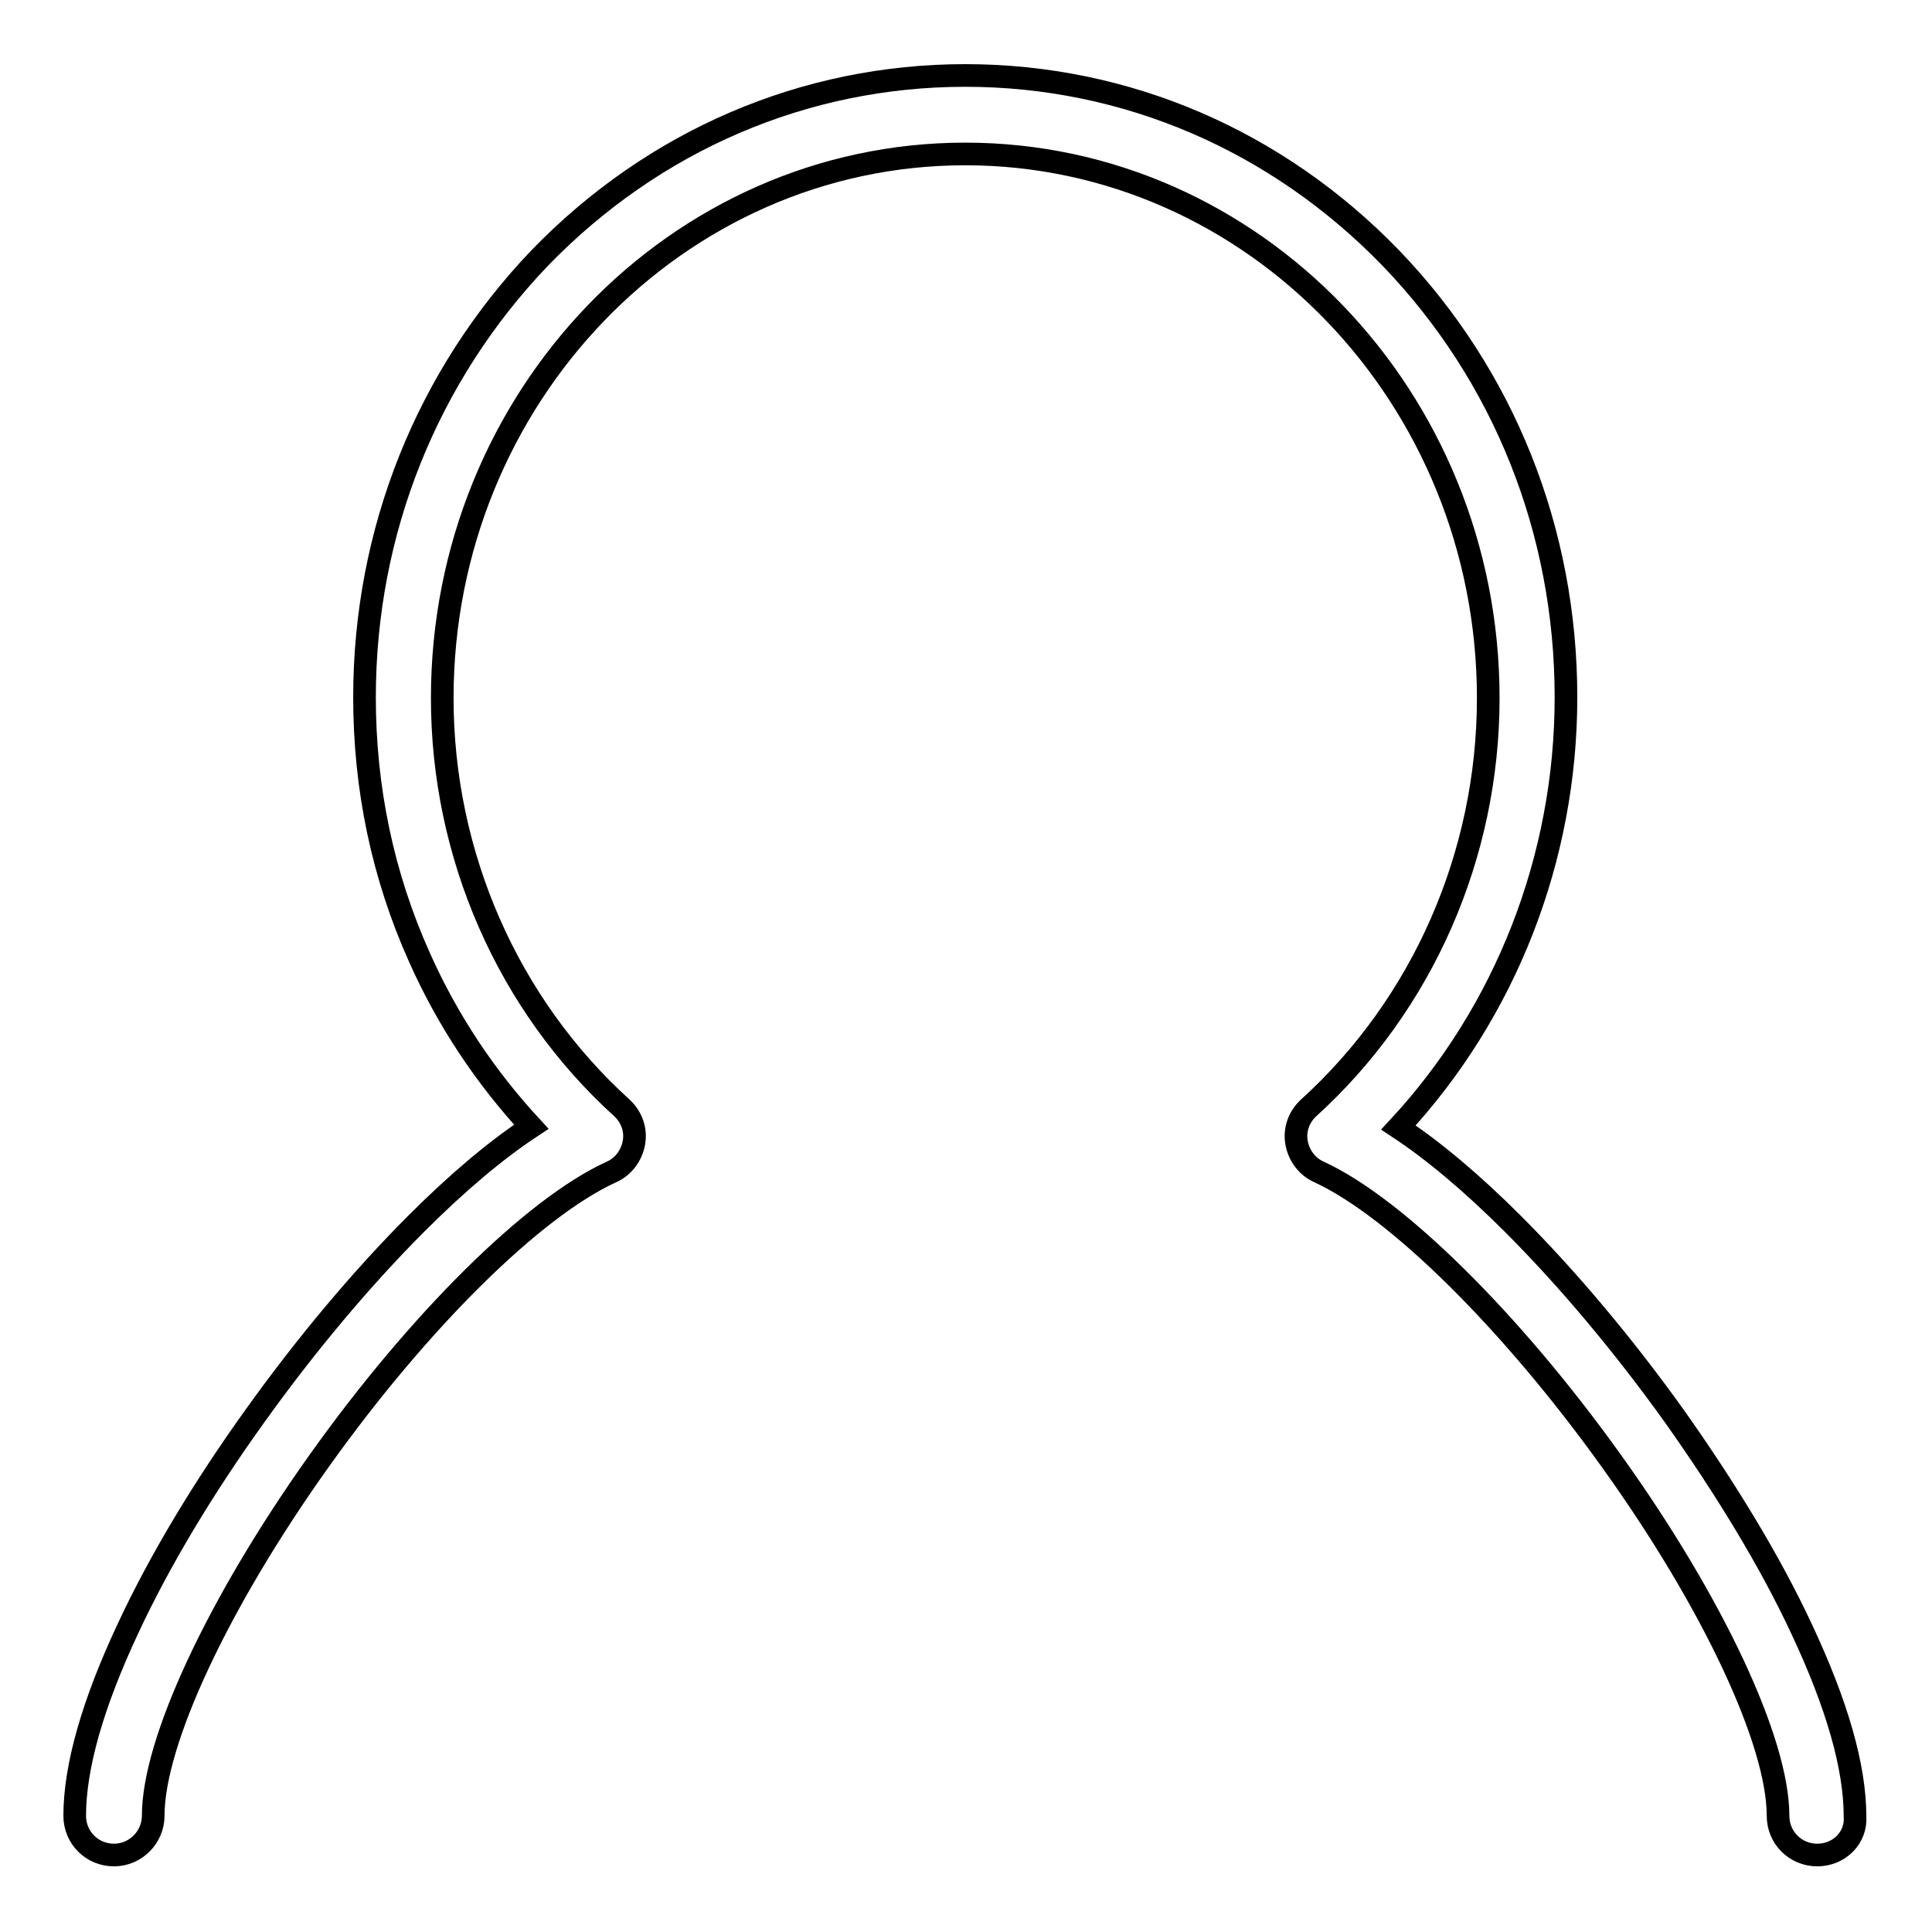 <?xml version="1.0" encoding="utf-8"?>
<!-- Svg Vector Icons : http://www.onlinewebfonts.com/icon -->
<!DOCTYPE svg PUBLIC "-//W3C//DTD SVG 1.1//EN" "http://www.w3.org/Graphics/SVG/1.1/DTD/svg11.dtd">
<svg version="1.1" xmlns="http://www.w3.org/2000/svg" xmlns:xlink="http://www.w3.org/1999/xlink" x="0px" y="0px" viewBox="0 0 256 256" enable-background="new 0 0 256 256" xml:space="preserve">
<g><g><path stroke-width="3" fill-opacity="0" stroke="#000000"  d="M240.8,245.8c-2.9,0-5.2-2.3-5.2-5.2c0-9.8-8.6-28.2-22-46.9c-13.3-18.6-28.6-33.7-38.8-38.4c-1.6-0.7-2.7-2.2-3-3.9c-0.3-1.7,0.3-3.4,1.6-4.6c15.1-13.7,23.8-33.5,23.8-54.3c0-39.8-31.1-72.1-69.3-72.1c-38.2,0-69.3,32.3-69.3,72.1c0,20.8,8.7,40.6,23.8,54.3c1.3,1.2,1.9,2.9,1.6,4.6c-0.3,1.7-1.4,3.2-3,3.9c-10.3,4.7-25.5,19.7-38.8,38.4c-13.3,18.7-21.9,37.1-21.9,46.9c0,2.8-2.3,5.2-5.2,5.2s-5.2-2.3-5.2-5.2c0-6.5,2.4-14.9,7.1-24.9c4.1-8.8,9.9-18.5,16.8-28.1c6.8-9.5,14.2-18.3,21.4-25.5c5.4-5.4,10.5-9.7,15.2-12.8c-6.1-6.6-11.1-14.1-14.8-22.4c-4.9-10.9-7.3-22.5-7.3-34.5c0-22,8.3-42.6,23.2-58.2c15.1-15.6,35.1-24.2,56.4-24.2c21.3,0,41.3,8.6,56.4,24.2c15,15.6,23.2,36.2,23.2,58.2c0,21.3-8,41.7-22.2,57c4.7,3.1,9.8,7.4,15.2,12.8c7.2,7.2,14.6,16,21.4,25.5c6.8,9.6,12.7,19.3,16.8,28.1c4.7,10,7.1,18.3,7.1,24.9C246,243.5,243.7,245.8,240.8,245.8z"/></g></g>
</svg>